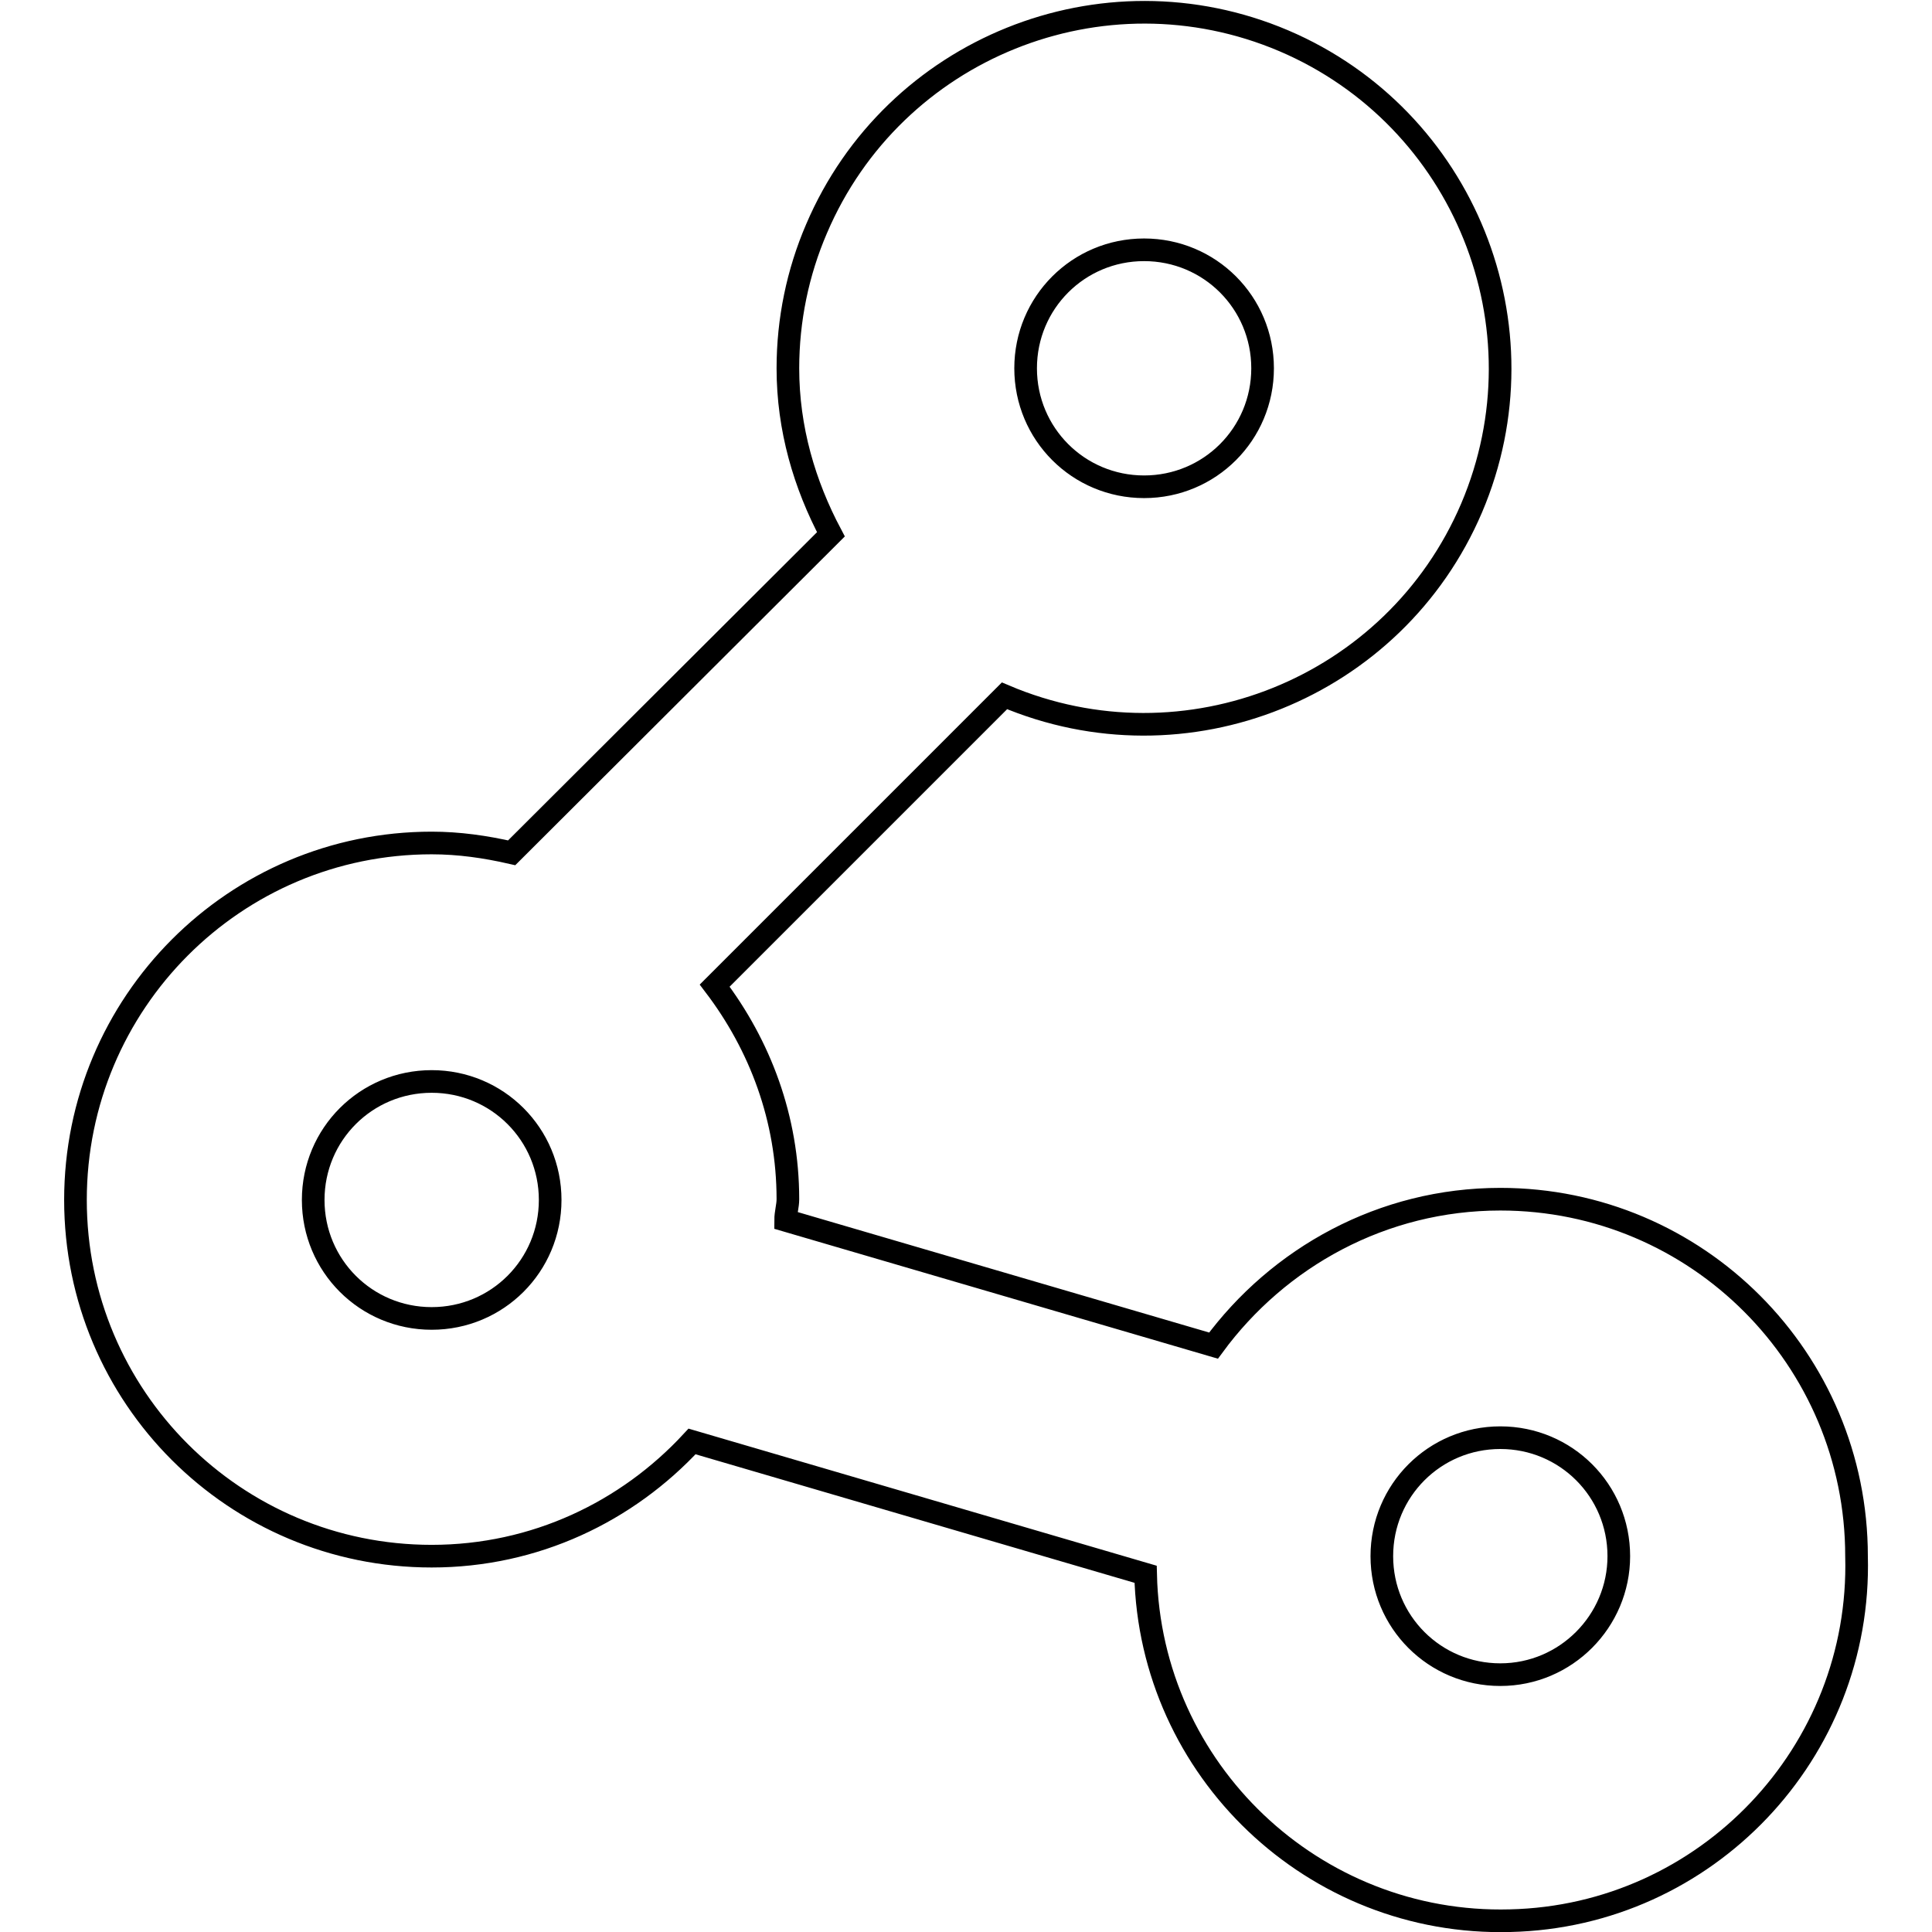 <?xml version="1.0" encoding="utf-8"?>
<!-- Svg Vector Icons : http://www.onlinewebfonts.com/icon -->
<!DOCTYPE svg PUBLIC "-//W3C//DTD SVG 1.1//EN" "http://www.w3.org/Graphics/SVG/1.1/DTD/svg11.dtd">
<svg version="1.1" xmlns="http://www.w3.org/2000/svg" xmlns:xlink="http://www.w3.org/1999/xlink" x="0px" y="0px" viewBox="0 0 256 256" enable-background="new 0 0 256 256" xml:space="preserve">
<g> <path stroke-width="3" fill-opacity="0" stroke="#000000"  d="M198.8,158.9c-15.6,0-29.4,7.7-38,19.4l-56.7-16.6c0-1,0.3-1.9,0.3-2.8c0-10.7-3.7-20.4-9.7-28.3l38.4-38.4 c24,10.2,51.7-1,61.9-24.9c10.2-24-1-51.7-24.9-61.9c-24-10.2-51.7,1-61.9,24.9c-2.5,5.8-3.8,12.1-3.8,18.5c0,8,2.2,15.4,5.7,22 L67.8,113c-3.5-0.8-7-1.3-10.6-1.3C31.1,111.7,10,132.9,10,159c0,26.1,21.1,47.2,47.2,47.2c13.7,0,25.9-5.9,34.5-15.2l60.1,17.6 c0.6,26,22.3,46.6,48.3,45.9c26-0.6,46.6-22.3,45.9-48.3l0,0C246,180.1,224.9,158.9,198.8,158.9L198.8,158.9z M151.6,33.1 c8.7,0,15.7,7,15.7,15.7c0,8.7-7,15.7-15.7,15.7c0,0,0,0,0,0c-8.7,0-15.7-7-15.7-15.7S142.9,33.1,151.6,33.1L151.6,33.1z  M57.2,174.7c-8.7,0-15.7-7-15.7-15.7s7-15.7,15.7-15.7s15.7,7,15.7,15.7S65.9,174.7,57.2,174.7z M198.8,221.9 c-8.7,0-15.7-7-15.7-15.7c0-8.7,7-15.7,15.7-15.7s15.7,7,15.7,15.7C214.5,214.8,207.5,221.9,198.8,221.9z"/></g>
</svg>
